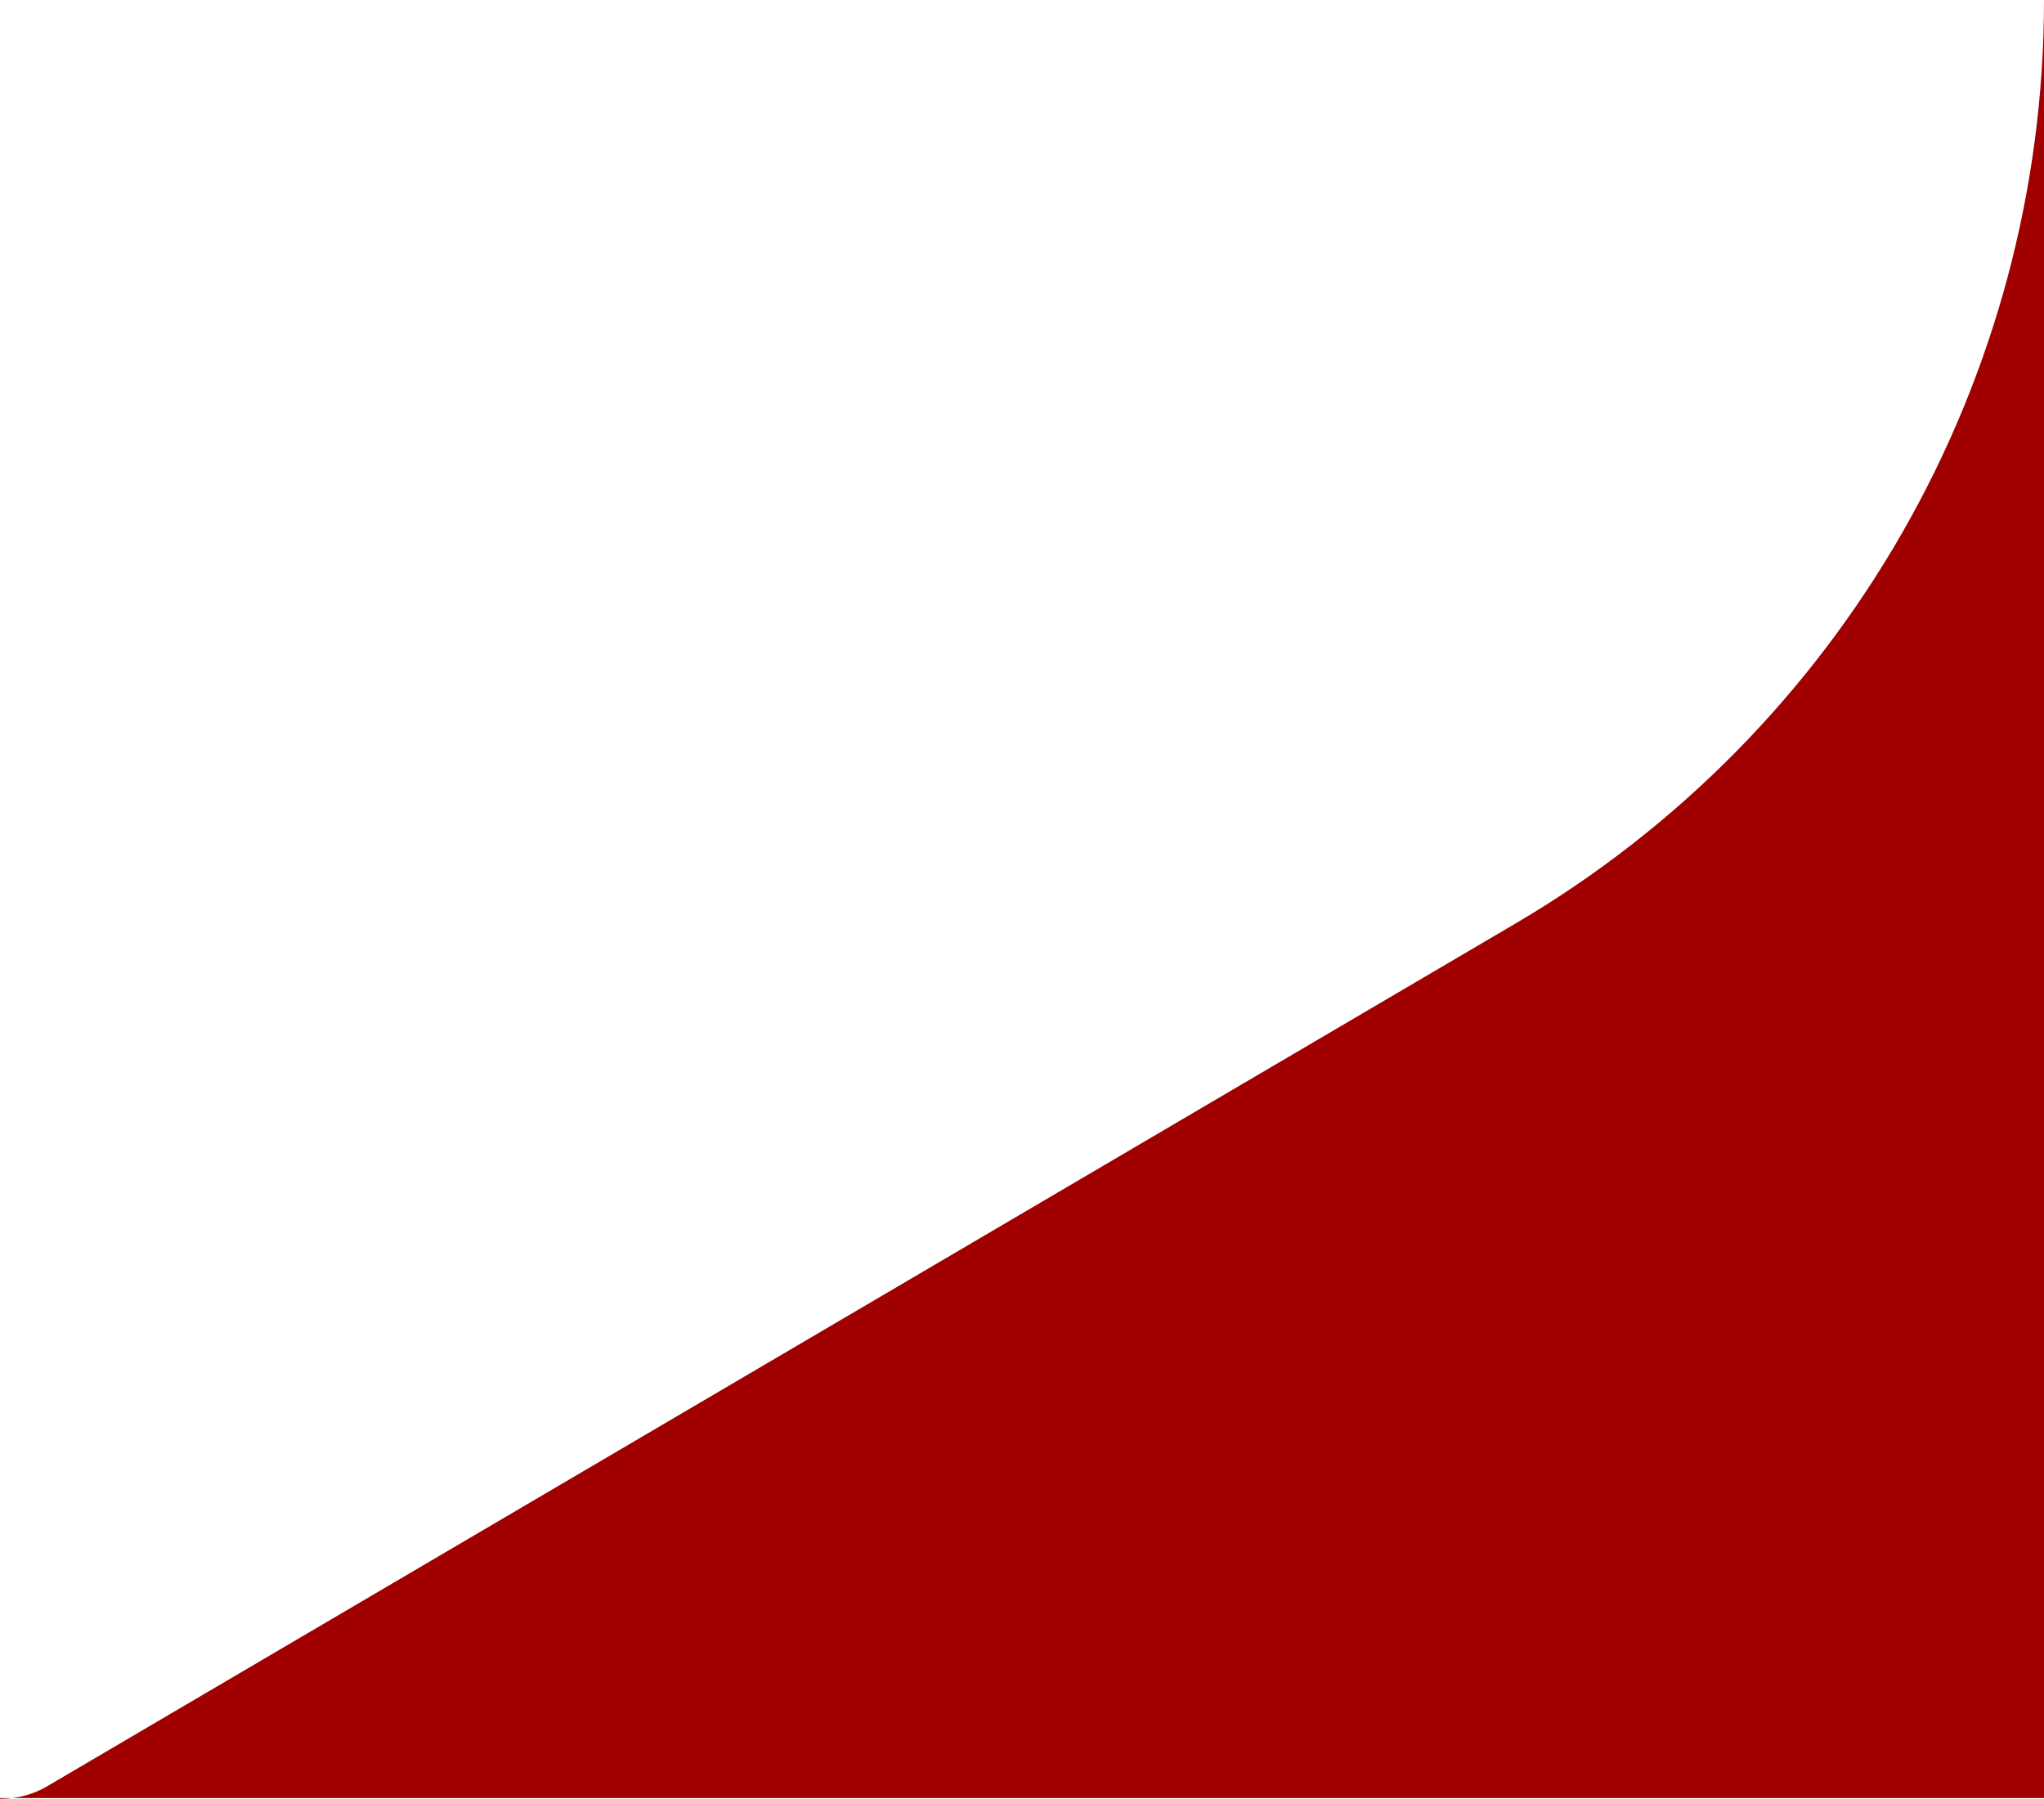 <?xml version="1.0" encoding="UTF-8"?>
<svg id="Capa_1" data-name="Capa 1" xmlns="http://www.w3.org/2000/svg" viewBox="0 0 54.55 48">
  <defs>
    <style>
      .cls-1 {
        fill: #a00000;
        stroke-width: 0px;
      }
    </style>
  </defs>
  <path class="cls-1" d="m0,48c.46,0,.91-.12,1.3-.36l39.15-23c8.73-5.13,14.1-14.49,14.1-24.64v47.98H0v.02Z"/>
</svg>